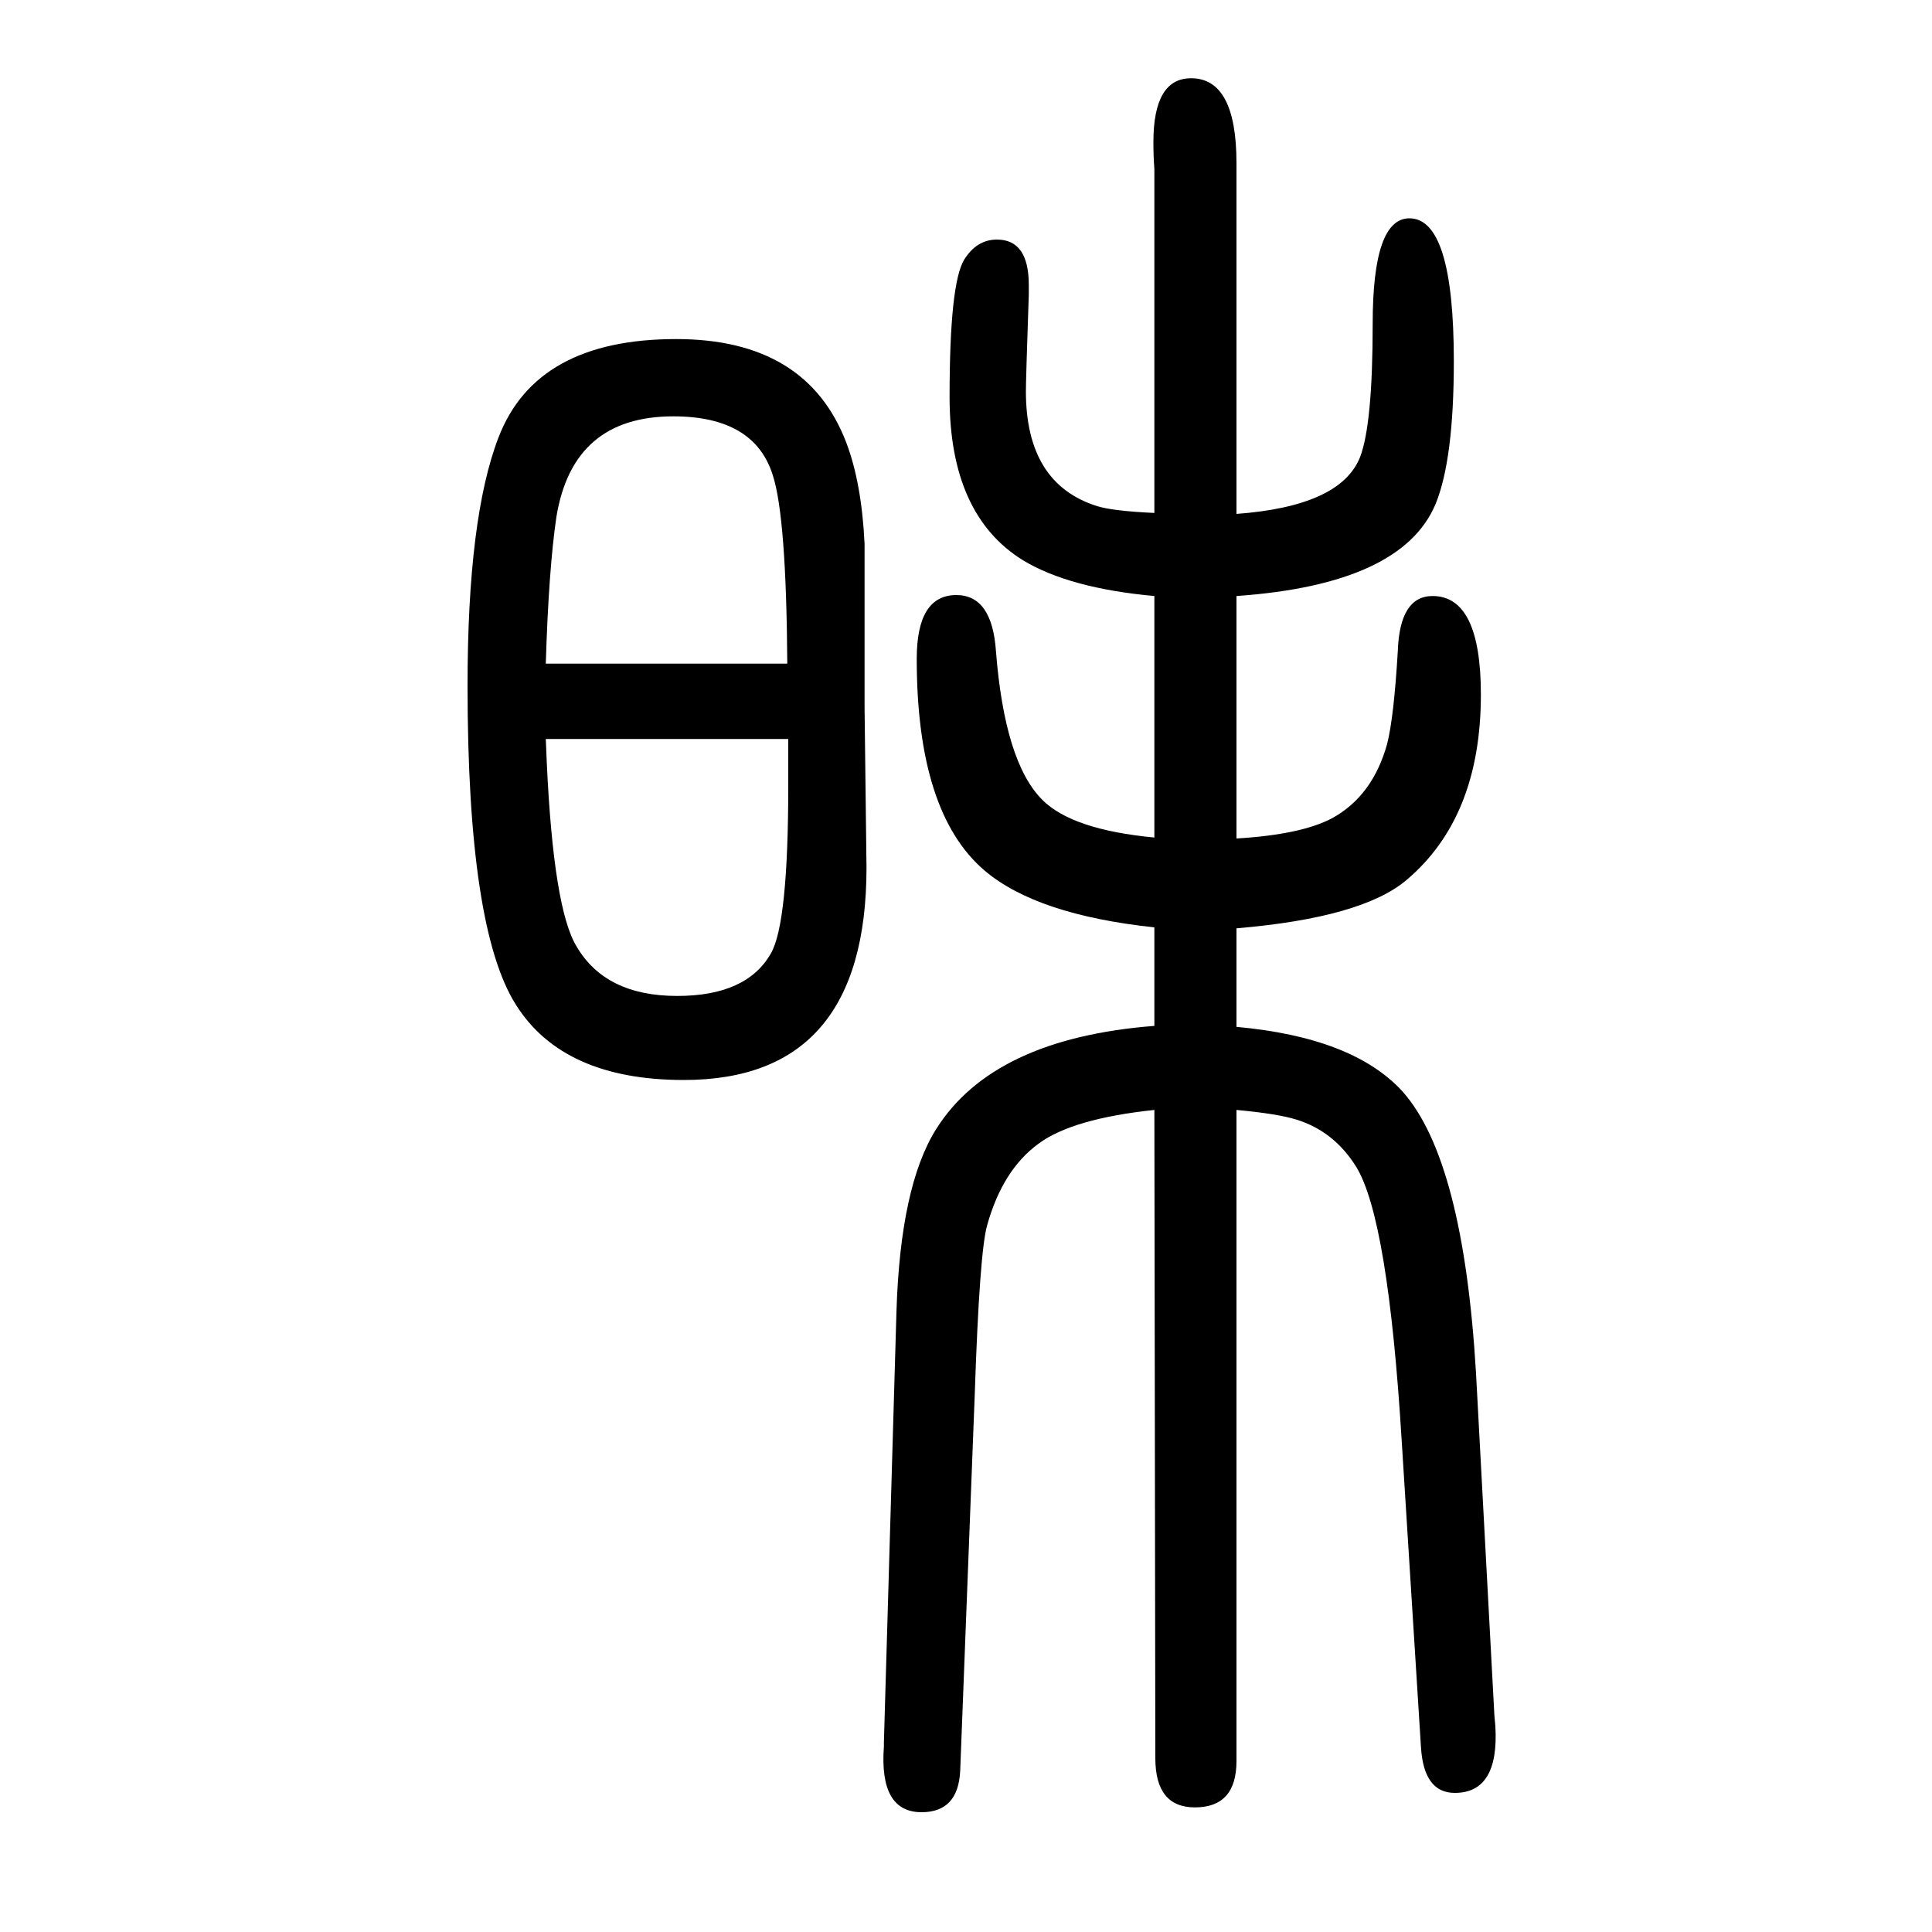 <svg xmlns="http://www.w3.org/2000/svg" xmlns:xlink="http://www.w3.org/1999/xlink" height="100" width="100" version="1.1"><path d="M1195 783v250q-88 8 -136 37q-76 47 -76 169q0 117 15 142q13 21 34 21q33 0 33 -47v-10q-3 -88 -3 -100q0 -96 74 -119q16 -5 59 -7v351v5q-1 13 -1 28q0 66 39 66q47 0 47 -88v-363q108 8 128 59q13 34 13 138q0 109 38 109q46 0 46 -148q0 -102 -19 -148
q-35 -83 -206 -95v-251q67 4 99 21q42 23 57 77q7 28 11 96q2 57 36 57q50 0 50 -102q0 -127 -77 -192q-46 -39 -176 -50v-102q121 -11 172 -67q63 -71 76 -292l19 -354l1 -11q4 -69 -42 -69q-32 0 -35 47l-20 318q-14 229 -47 283q-23 37 -62 49q-19 6 -62 10v-674
q0 -48 -43 -48q-41 0 -41 51l-1 671q-85 -9 -120 -35q-37 -27 -53 -84q-8 -27 -13 -177l-15 -388q-2 -43 -40 -43q-44 0 -39 68v4l13 446q4 130 41 189q59 94 226 107v102q-122 13 -176 59q-70 60 -70 219q0 66 41 66q37 0 41 -58q9 -115 48 -154q31 -31 116 -39zM700 1299
q135 0 176 -107q16 -42 19 -105v-170l2 -165q0 -220 -189 -220q-125 0 -174 78q-50 79 -50 330q0 174 32 257q39 102 184 102zM565 963h250q-1 152 -15 195q-19 61 -103 61q-104 0 -121 -104q-8 -54 -11 -152zM565 885l1 -24q7 -152 31 -191q30 -51 104 -51q72 0 97 44
q18 31 18 174v48h-251z" style="" transform="scale(0.05 -0.05) translate(0 -1650)"/></svg>